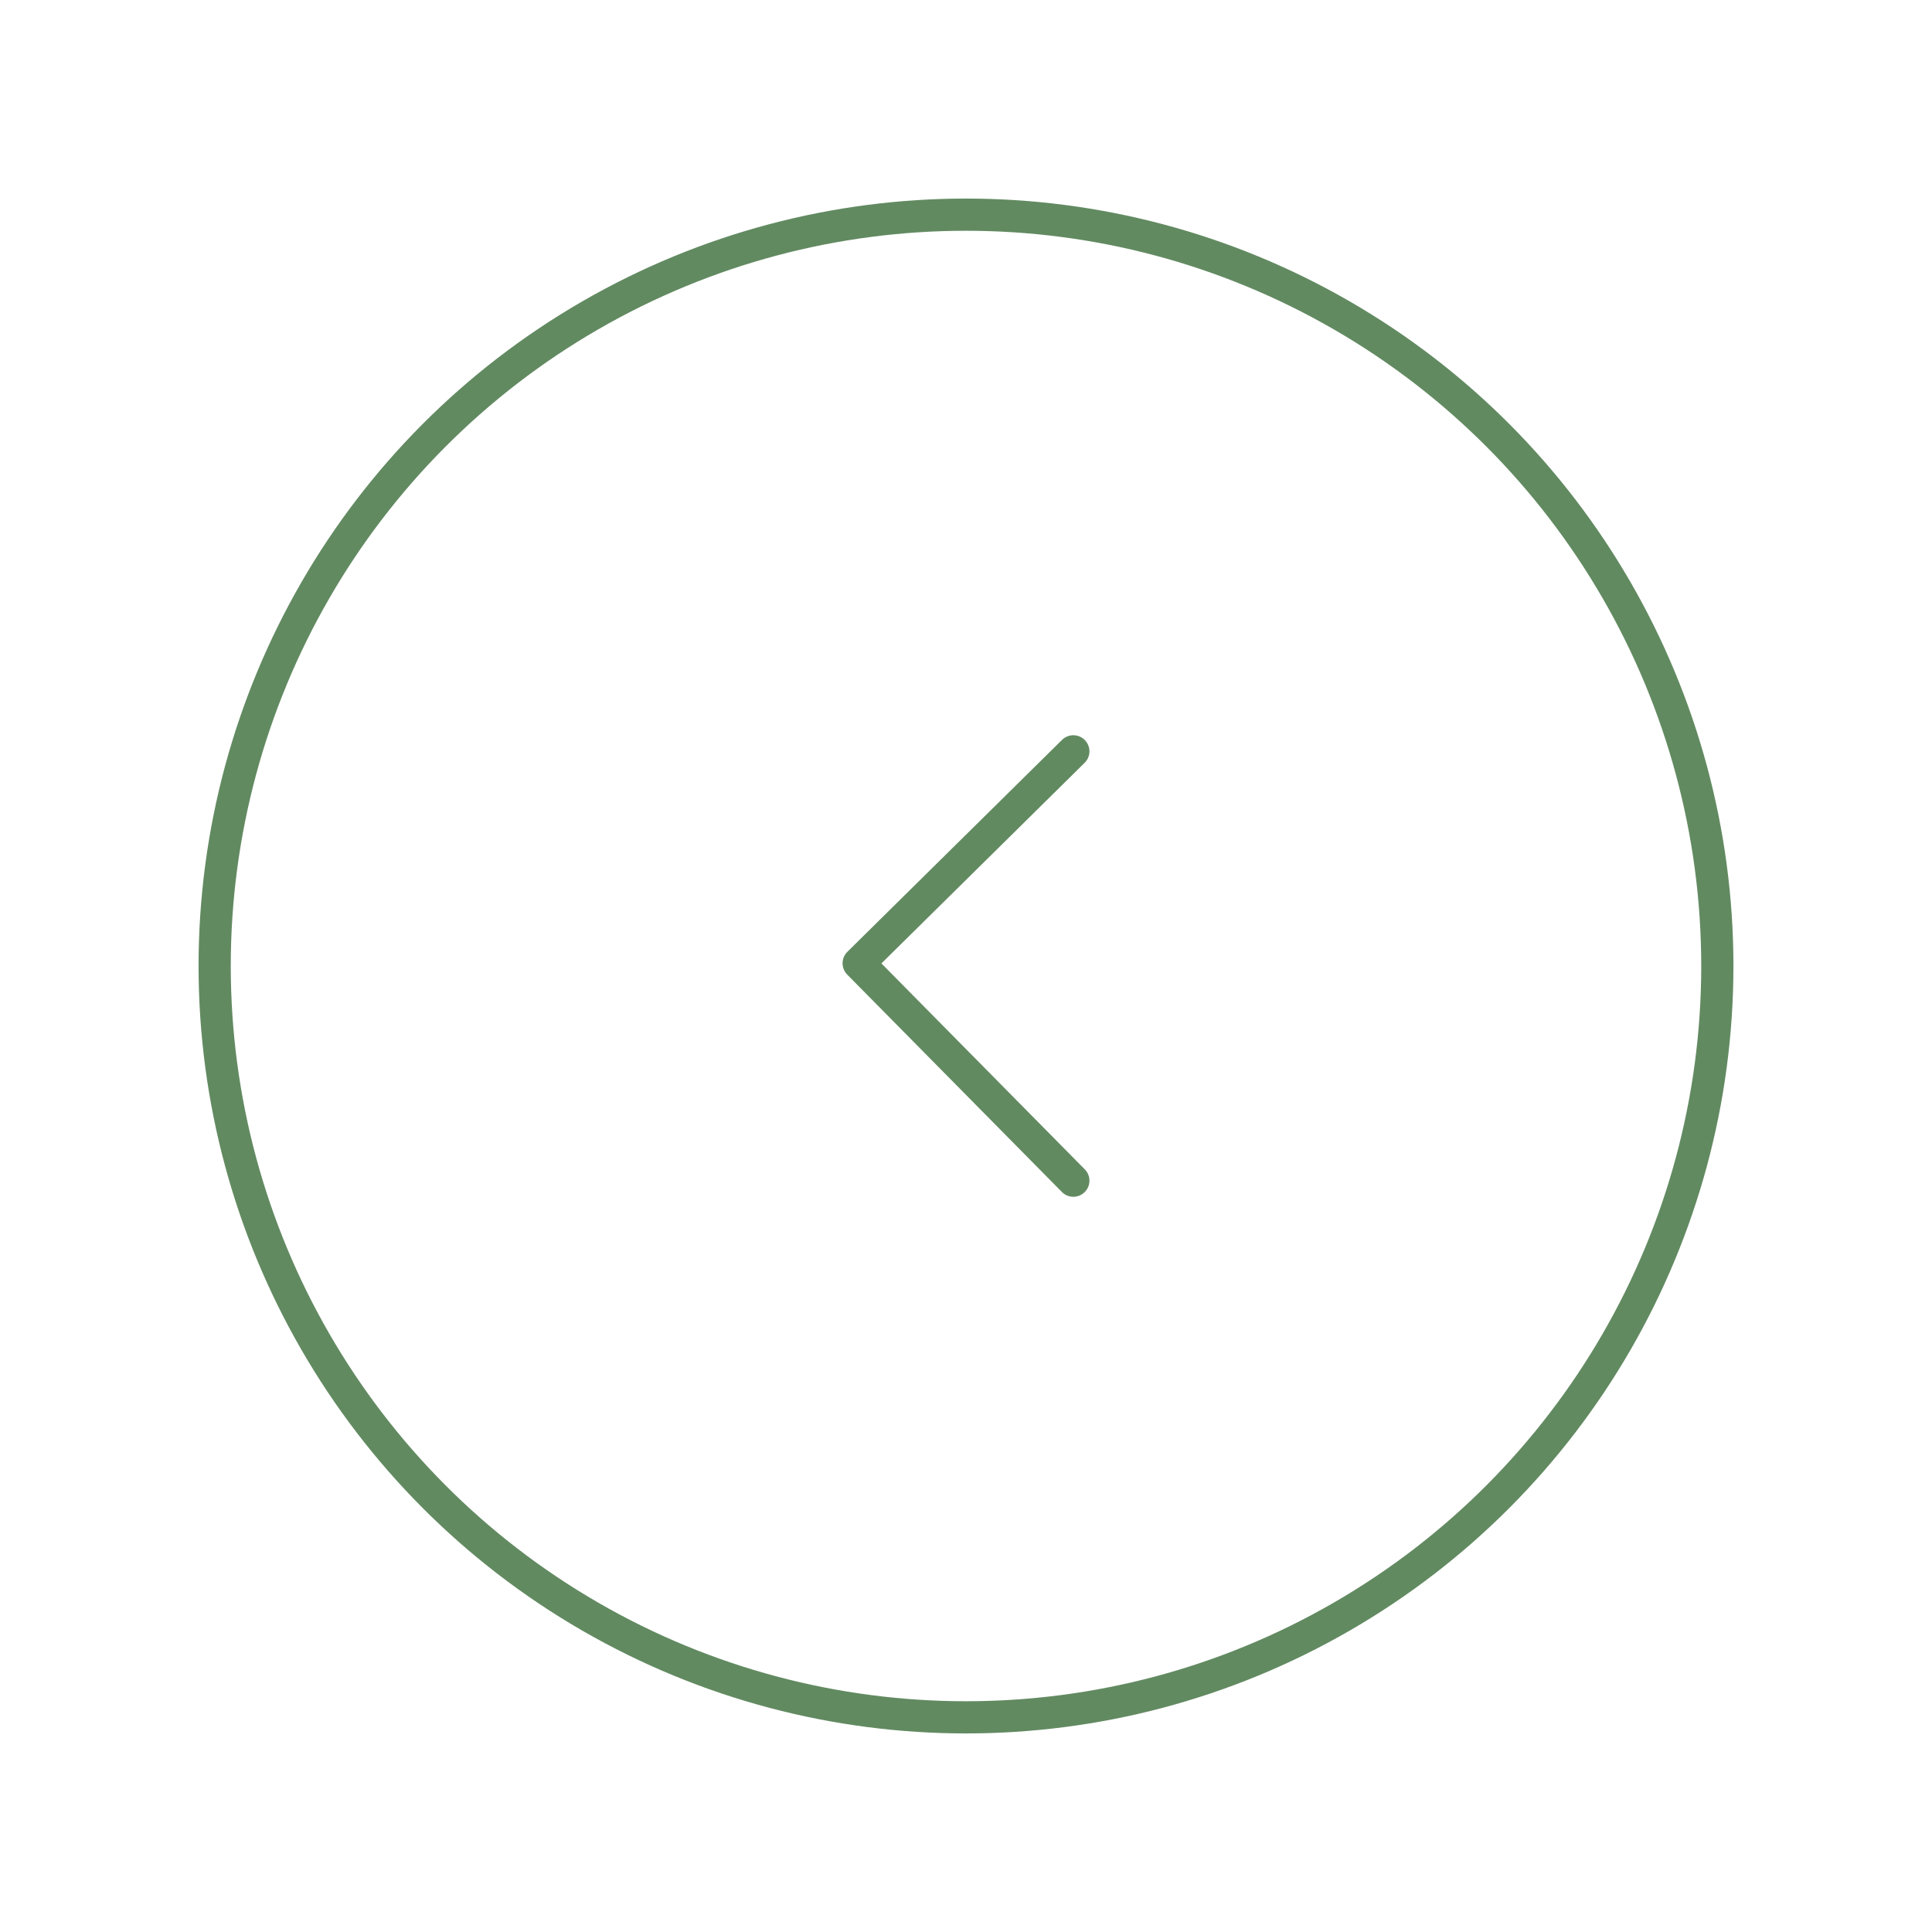 <svg xmlns="http://www.w3.org/2000/svg" width="90" height="90" viewBox="0 0 90 90" fill="none">
<path d="M50 55L40 44.873L50 35" stroke="#628A61" stroke-width="1.5" stroke-linecap="round" stroke-linejoin="round"/>
<circle cx="45" cy="45" r="35" stroke="#628A61" stroke-width="1.5" stroke-linecap="round" stroke-linejoin="round"/>
</svg>